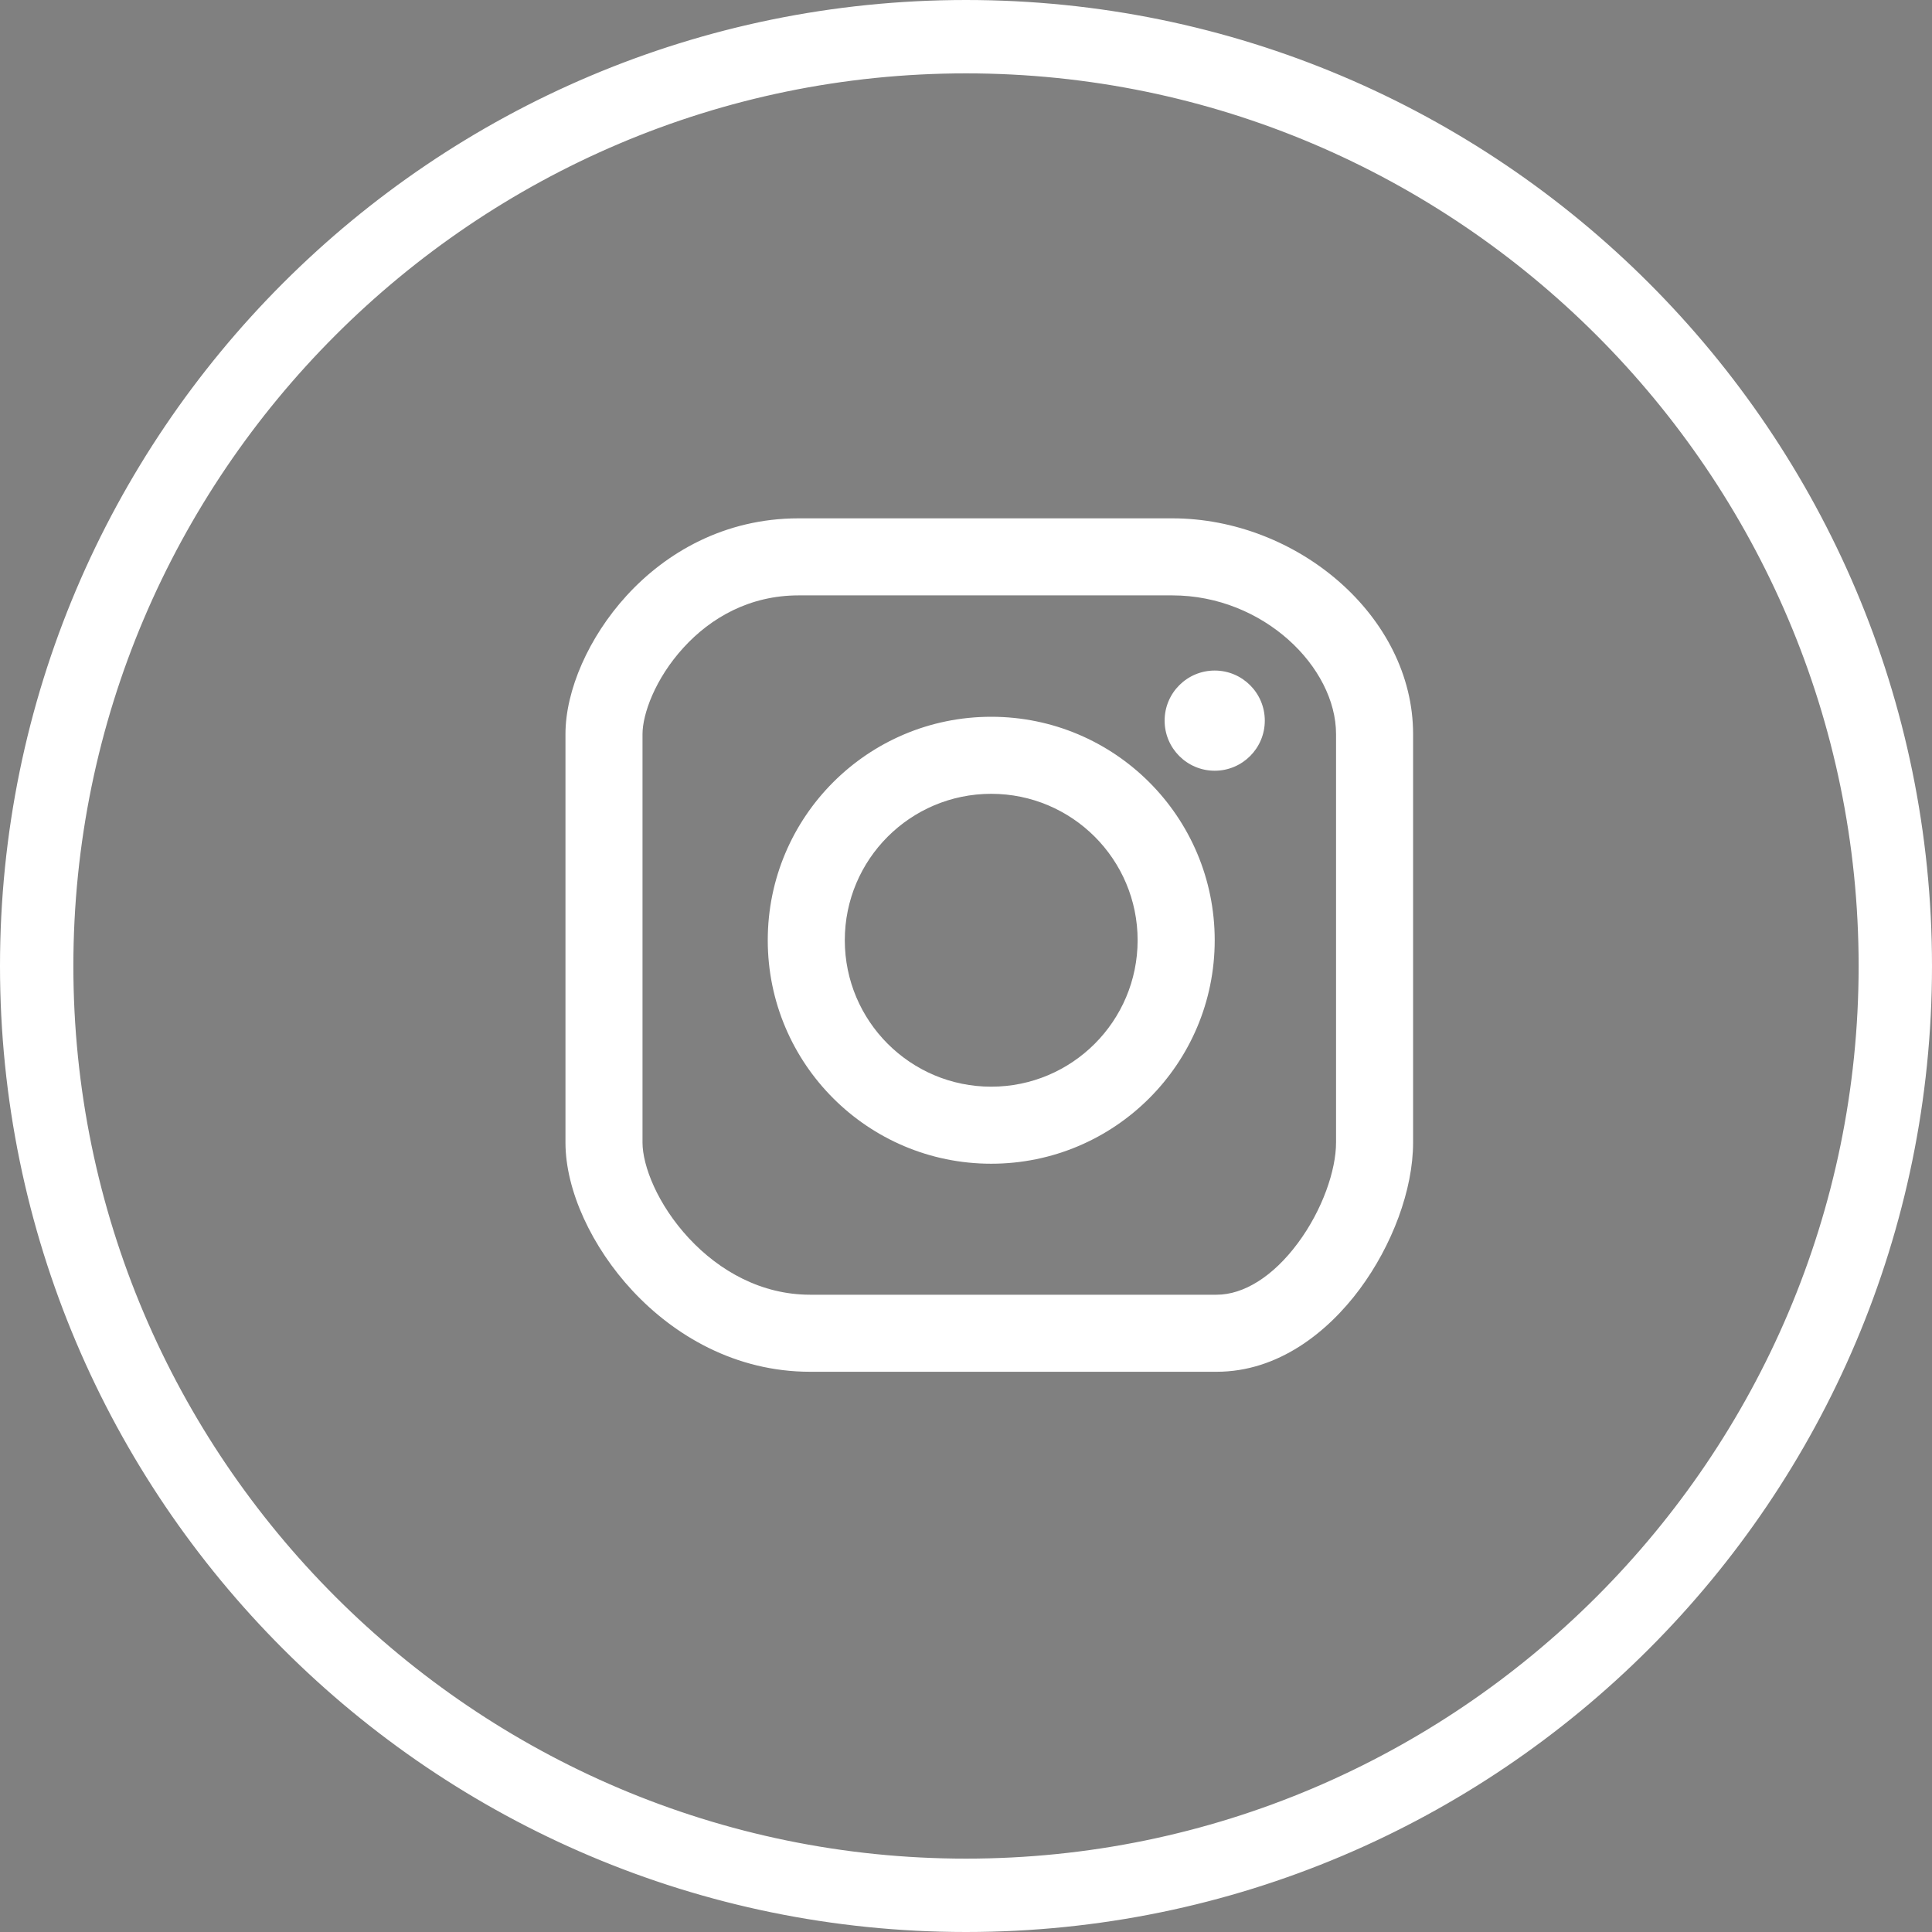 <svg width="41" height="41" viewBox="0 0 41 41" fill="none" xmlns="http://www.w3.org/2000/svg">
<rect x="0" y="0" width="41" height="41" fill="#808080" stroke="none"/>
<path d="M20.5 40.5C9.462 40.5 0.5 31.538 0.5 20.5C0.5 9.462 9.462 0.5 20.5 0.5C31.538 0.5 40.5 9.462 40.5 20.5C40.5 31.538 31.538 40.5 20.5 40.5ZM20.5 1.057C9.792 1.057 1.057 9.792 1.057 20.5C1.057 31.208 9.792 39.943 20.5 39.943C31.208 39.943 39.943 31.208 39.943 20.5C39.943 9.792 31.208 1.057 20.5 1.057Z" fill="#5B017B" stroke="white"/>
<path fill-rule="evenodd" clip-rule="evenodd" d="M14.505 13.744C13.901 14.405 13.635 15.157 13.635 15.579V24.246C13.635 24.737 13.951 25.559 14.622 26.28C15.273 26.978 16.162 27.476 17.192 27.476H25.819C26.392 27.476 27.016 27.091 27.543 26.38C28.066 25.676 28.353 24.831 28.353 24.246V15.579C28.353 14.161 26.814 12.635 24.878 12.635H16.947C15.91 12.635 15.085 13.108 14.505 13.744ZM13.297 12.641C14.127 11.733 15.367 11 16.947 11H24.878C27.521 11 29.988 13.072 29.988 15.579V24.246C29.988 25.256 29.54 26.434 28.857 27.355C28.178 28.27 27.126 29.111 25.819 29.111H17.192C15.606 29.111 14.308 28.341 13.425 27.394C12.563 26.469 12 25.268 12 24.246V15.579C12 14.652 12.491 13.523 13.297 12.641ZM25.778 19.953C25.778 22.573 23.654 24.696 21.035 24.696C18.416 24.696 16.293 22.573 16.293 19.953C16.293 17.334 18.416 15.211 21.035 15.211C23.654 15.211 25.778 17.334 25.778 19.953ZM21.035 23.061C22.751 23.061 24.142 21.669 24.142 19.953C24.142 18.237 22.751 16.846 21.035 16.846C19.319 16.846 17.928 18.237 17.928 19.953C17.928 21.669 19.319 23.061 21.035 23.061ZM25.778 16.356C26.365 16.356 26.841 15.88 26.841 15.293C26.841 14.706 26.365 14.23 25.778 14.23C25.191 14.23 24.715 14.706 24.715 15.293C24.715 15.88 25.191 16.356 25.778 16.356Z" fill="white"/>
</svg>
